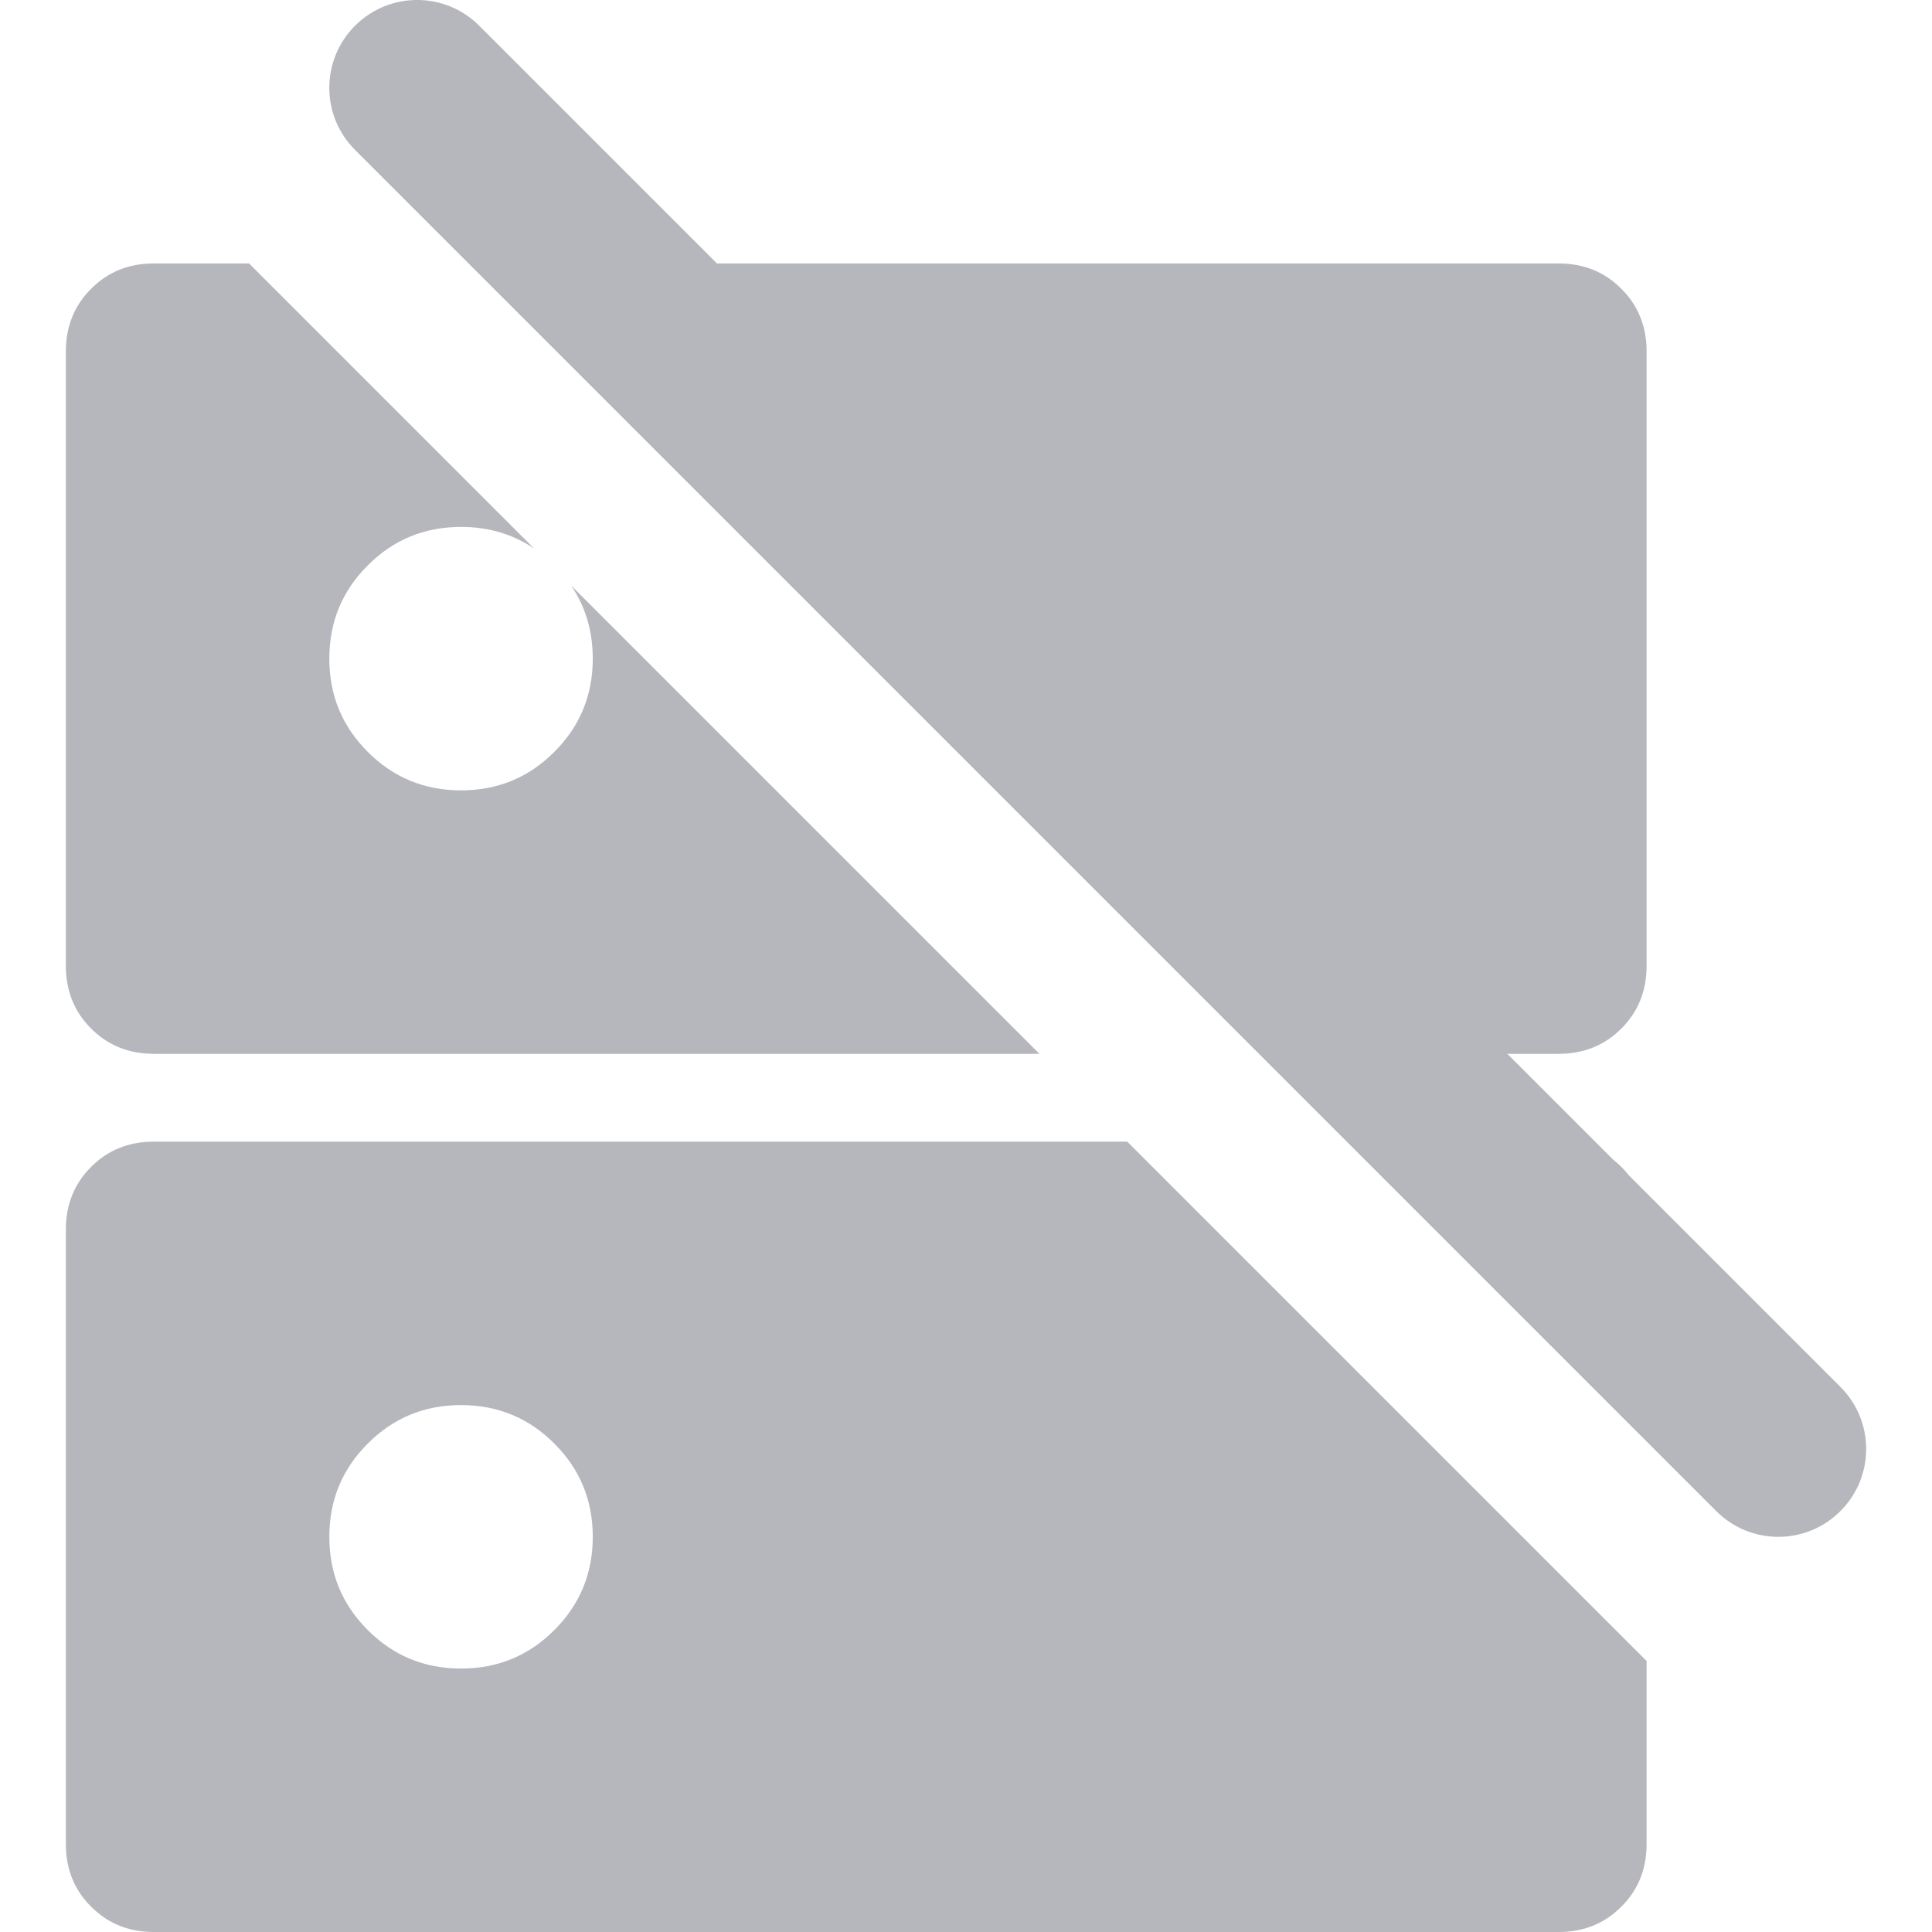 <svg width="22" height="22" viewBox="0 0 22 22" fill="none" xmlns="http://www.w3.org/2000/svg">
<path fill-rule="evenodd" clip-rule="evenodd" d="M5.457 0.293C5.067 -0.098 4.433 -0.098 4.043 0.293C3.652 0.683 3.652 1.317 4.043 1.707L19.543 17.207C19.933 17.598 20.567 17.598 20.957 17.207C21.348 16.817 21.348 16.183 20.957 15.793L18.547 13.383C18.521 13.35 18.493 13.318 18.462 13.287C18.432 13.257 18.4 13.229 18.367 13.203L17.164 12H17.75C18.033 12 18.271 11.904 18.462 11.713C18.654 11.521 18.75 11.283 18.75 11V4C18.75 3.717 18.654 3.479 18.462 3.288C18.271 3.096 18.033 3 17.75 3H8.164L5.457 0.293ZM1.75 3H2.836L6.082 6.246C5.84 6.082 5.562 6 5.25 6C4.833 6 4.479 6.146 4.188 6.438C3.896 6.729 3.75 7.083 3.75 7.5C3.75 7.917 3.896 8.271 4.188 8.562C4.479 8.854 4.833 9 5.25 9C5.667 9 6.021 8.854 6.312 8.562C6.604 8.271 6.75 7.917 6.75 7.5C6.75 7.188 6.668 6.91 6.504 6.668L11.836 12H1.75C1.467 12 1.229 11.904 1.038 11.713C0.846 11.521 0.75 11.283 0.75 11V4C0.75 3.717 0.846 3.479 1.038 3.288C1.229 3.096 1.467 3 1.75 3ZM18.75 18.914L12.836 13H1.75C1.467 13 1.229 13.096 1.038 13.287C0.846 13.479 0.75 13.717 0.75 14V21C0.75 21.283 0.846 21.521 1.038 21.712C1.229 21.904 1.467 22 1.75 22H17.75C18.033 22 18.271 21.904 18.462 21.712C18.654 21.521 18.75 21.283 18.75 21V18.914ZM5.25 16C4.833 16 4.479 16.146 4.188 16.438C3.896 16.729 3.75 17.083 3.75 17.5C3.75 17.917 3.896 18.271 4.188 18.562C4.479 18.854 4.833 19 5.25 19C5.667 19 6.021 18.854 6.312 18.562C6.604 18.271 6.75 17.917 6.75 17.5C6.75 17.083 6.604 16.729 6.312 16.438C6.021 16.146 5.667 16 5.25 16Z" fill="#B6B6BD"/>
</svg>
